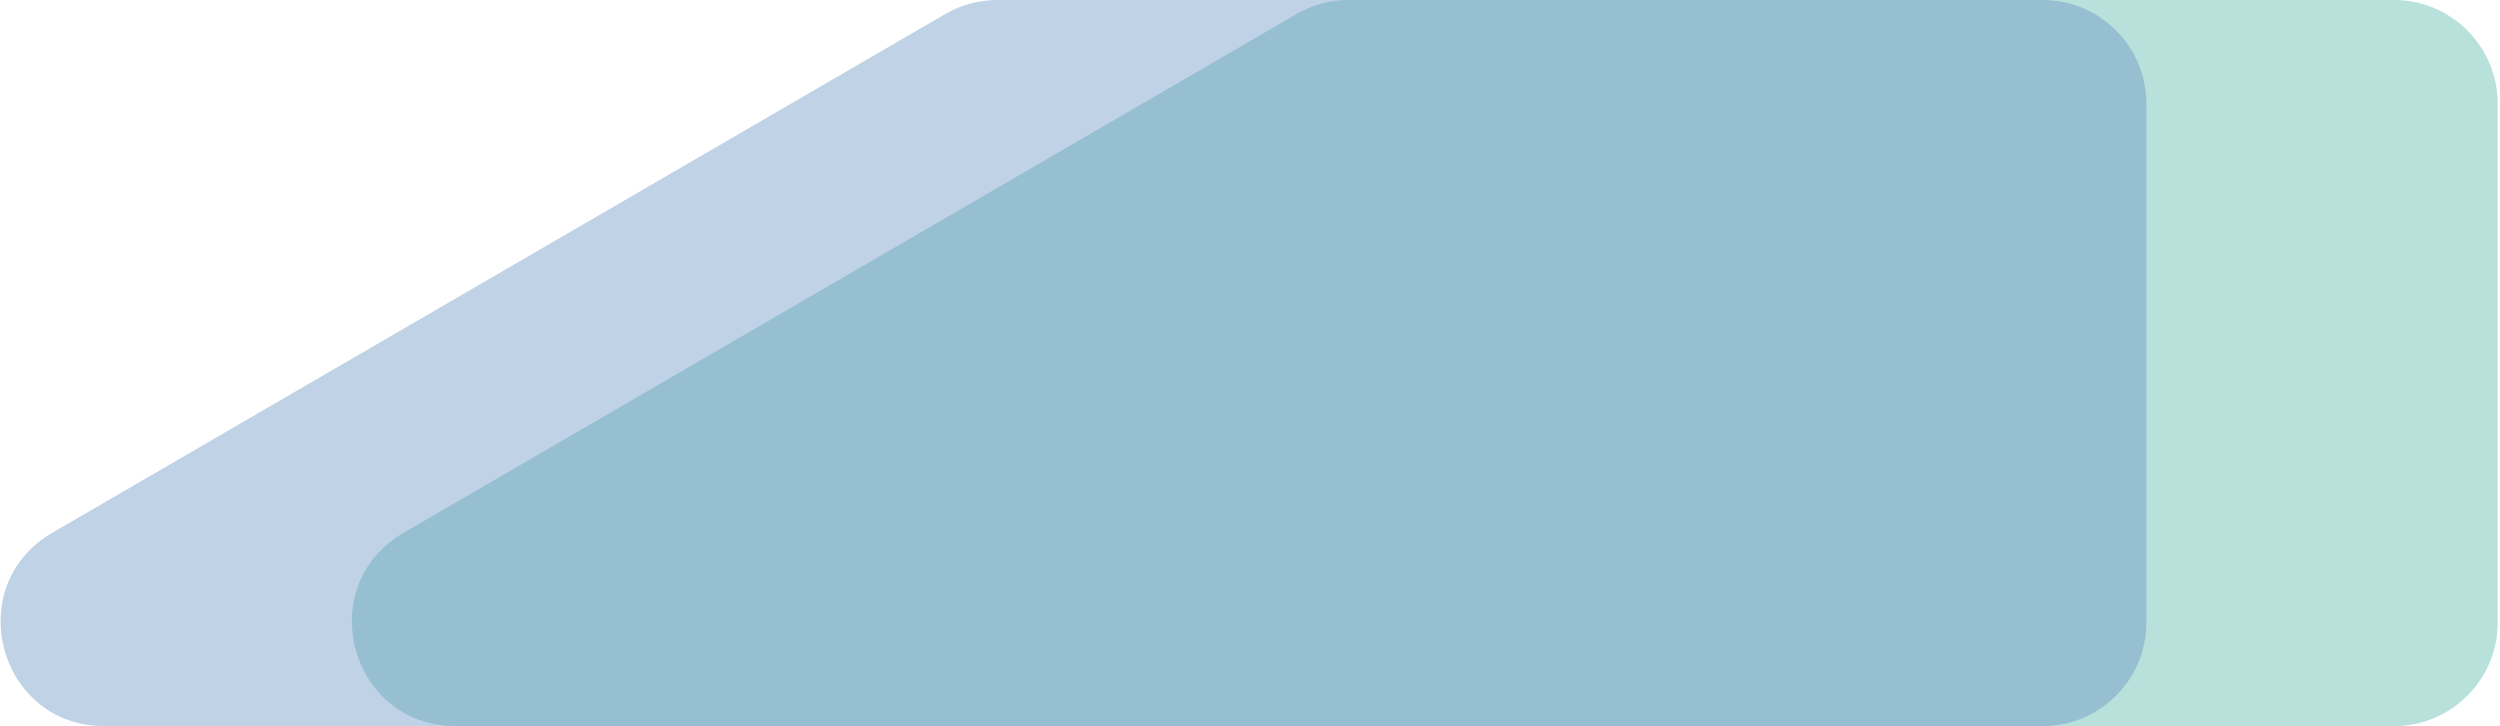 <svg width="964" height="280" viewBox="0 0 964 280" fill="none" xmlns="http://www.w3.org/2000/svg">
<path d="M963.115 40C963.115 17.909 945.206 0 923.115 0H520.042C512.984 0 506.052 1.867 499.949 5.413L440.41 40L155.668 205.413C120.33 225.941 134.893 280 175.76 280H923.115C945.206 280 963.115 262.091 963.115 240V40Z" fill="#B9E1DC"/>
<path d="M827.653 40C827.653 17.909 809.744 0 787.653 0H384.58C377.522 0 370.59 1.867 364.487 5.413L304.948 40L20.206 205.413C-15.132 225.941 -0.569 280 40.298 280H787.653C809.744 280 827.653 262.091 827.653 240V40Z" fill="#638FC1" fill-opacity="0.4"/>
</svg>
